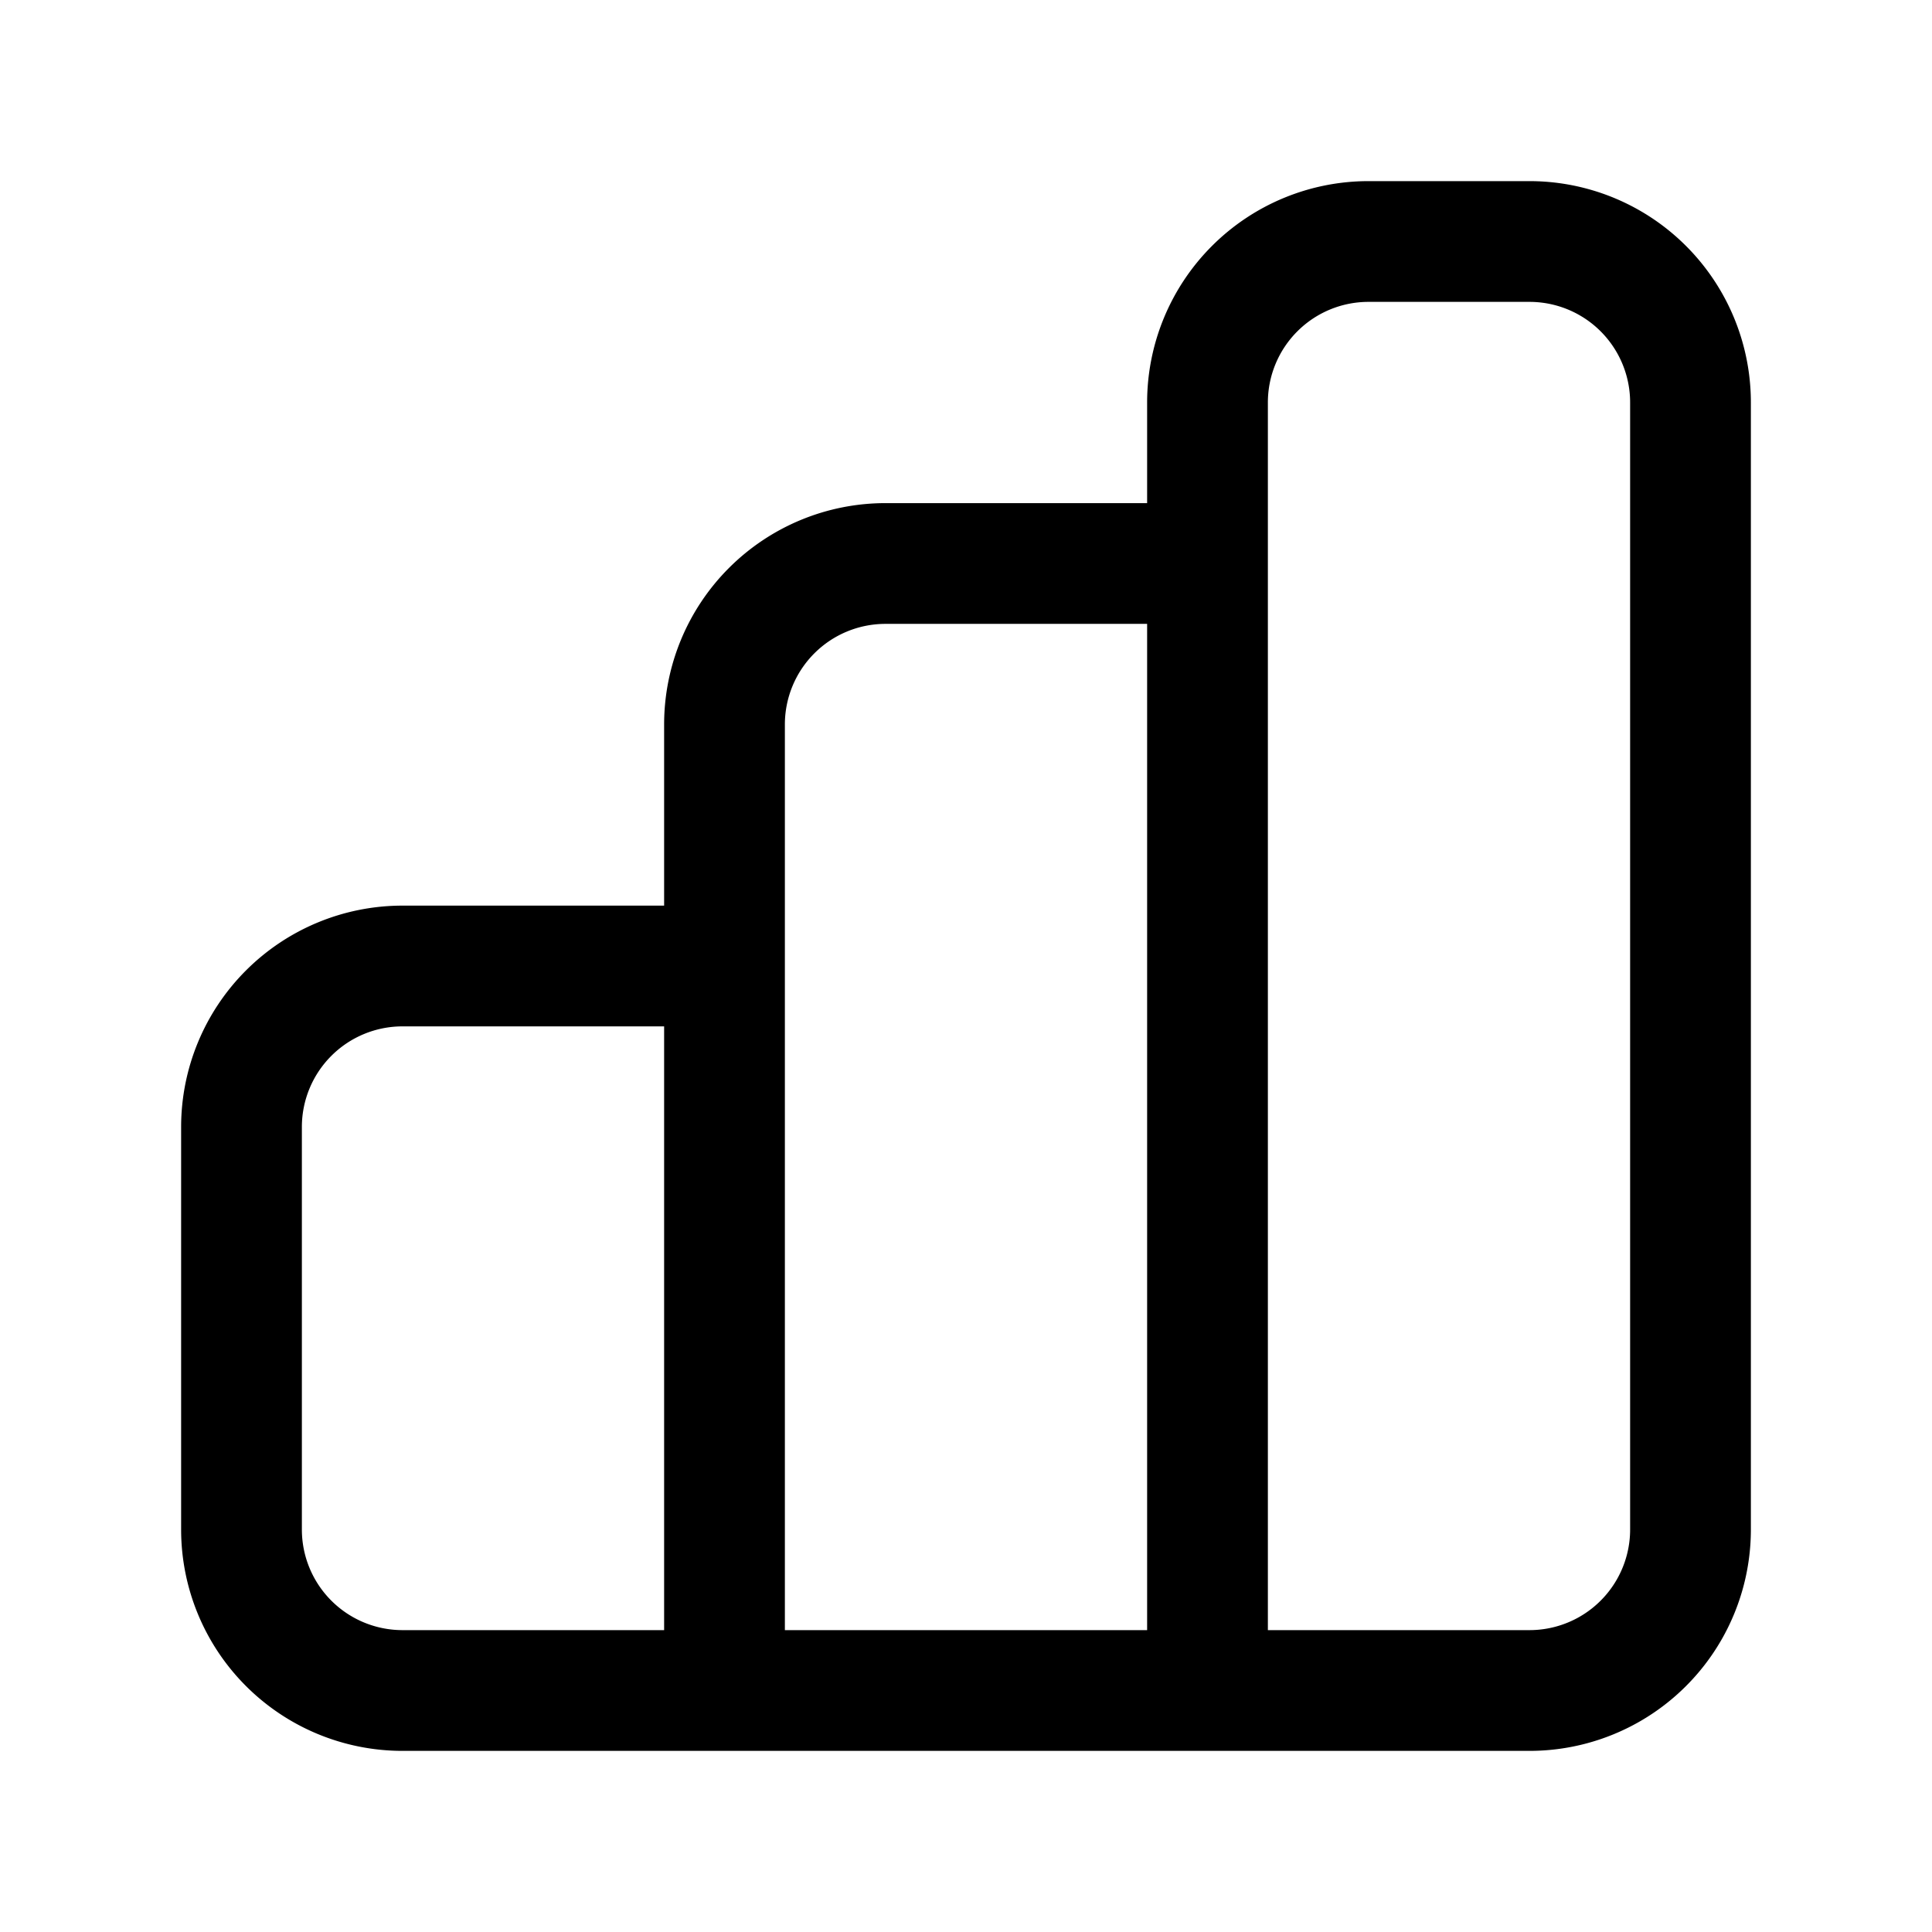 <?xml version="1.0" encoding="utf-8"?>
<!-- Generator: www.svgicons.com -->
<svg xmlns="http://www.w3.org/2000/svg" width="800" height="800" viewBox="0 0 24 24">
<path fill="none" stroke="currentColor" stroke-linecap="round" stroke-linejoin="round" stroke-width="1.5" d="M5 12h4v9H5a2 2 0 0 1-2-2v-5a2 2 0 0 1 2-2m6-5h4v14H9V9a2 2 0 0 1 2-2m6-4h2a2 2 0 0 1 2 2v14a2 2 0 0 1-2 2h-4V5a2 2 0 0 1 2-2"/>
</svg>